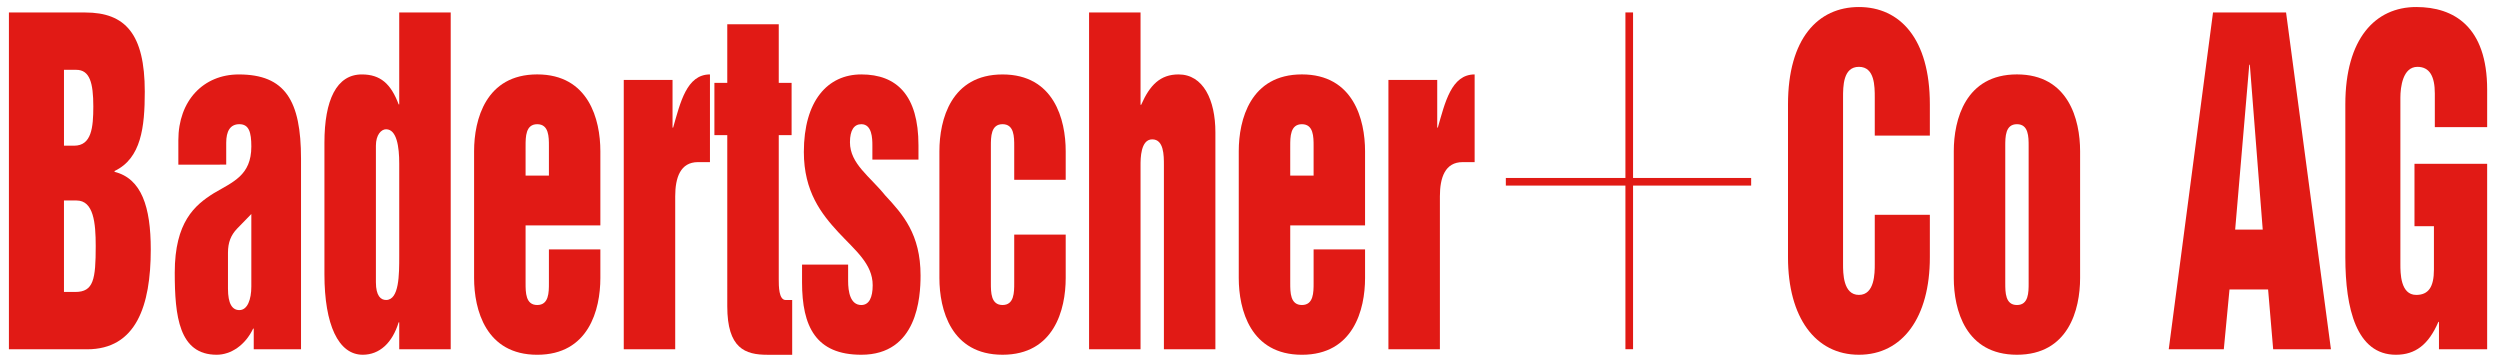 <svg xmlns="http://www.w3.org/2000/svg" xmlns:xlink="http://www.w3.org/1999/xlink" id="Ebene_1" x="0px" y="0px" width="458.235px" height="66.707px" viewBox="0 0 458.235 66.707" xml:space="preserve"><g>	<path fill="#E11A15" d="M11.726,26.704h1.866c3.184,0,3.513-3.321,3.513-7.191c0-4.326-0.654-6.715-3.128-6.715h-2.25V26.704z   M11.726,53.513h2.085c3.348,0,3.734-2.32,3.734-8.422c0-4.248-0.386-8.341-3.509-8.341h-2.311V53.513z M1.634,2.29h13.99  c7.35,0,10.914,3.936,10.914,14.523c0,6.49-0.655,12.21-5.538,14.53v0.155c4.939,1.236,6.636,6.408,6.636,14.211  c0,10.36-2.686,18.315-11.682,18.315H1.634V2.29z"></path>	<path fill="#E11A15" d="M46.068,39.226l-2.628,2.701c-1.095,1.158-1.654,2.476-1.654,4.404v6.564c0,2.782,0.771,3.943,2.091,3.943  c1.481,0,2.191-1.936,2.191-4.326V39.226z M55.175,64.024h-8.667v-3.792h-0.11c-1.429,3.021-4.053,4.791-6.684,4.791  c-6.916,0-7.683-7.1-7.683-15.061c0-9.272,3.677-12.364,7.128-14.528c3.511-2.088,6.909-3.251,6.909-8.576  c0-2.626-0.433-4.094-2.191-4.094c-1.706,0-2.412,1.311-2.412,3.401v4.012H32.69v-4.479c0-7.265,4.606-12.052,11.075-12.052  c8.501,0,11.41,4.787,11.41,15.456V64.024z"></path>	<path fill="#E11A15" d="M73.177,29.949c0-3.013-0.443-6.255-2.414-6.255c-0.879,0-1.862,1.001-1.862,3.01v25.029  c0,2.558,0.933,3.251,1.862,3.251c2.414,0,2.414-4.636,2.414-8.039V29.949z M82.613,64.024h-9.437v-4.948h-0.106  c-1.156,3.79-3.513,5.947-6.584,5.947c-4.447,0-7.02-5.48-7.02-14.752V26.166c0-7.884,2.248-12.523,6.852-12.523  c3.403,0,5.327,1.703,6.752,5.488h0.106V2.29h9.437V64.024z"></path>	<path fill="#E11A15" d="M96.336,32.188h4.277v-5.405c0-1.7,0-4.017-2.143-4.017c-2.134,0-2.134,2.317-2.134,4.017V32.188z   M86.898,27.715c0-5.803,2.143-14.077,11.572-14.077c9.436,0,11.573,8.274,11.573,14.077v13.594H96.336v10.582  c0,1.707,0,4.016,2.134,4.016c2.143,0,2.143-2.309,2.143-4.016v-6.182h9.43v5.255c0,5.799-2.137,14.063-11.573,14.063  c-9.43,0-11.572-8.265-11.572-14.063V27.715z"></path>	<path fill="#E11A15" d="M114.331,14.647h8.941v8.736h0.11c1.313-4.563,2.467-9.741,6.748-9.741v16.074h-2.192  c-3.243,0-4.177,2.861-4.177,6.261v28.045h-9.43V14.647z"></path>	<path fill="#E11A15" d="M133.304,24.77h-2.359v-9.577h2.359V4.449h9.437v10.745h2.355v9.577h-2.355v26.428  c0,1.231,0,3.788,1.26,3.788h1.202v10.041h-4.549c-4.062,0-7.35-1.156-7.35-8.882V24.77z"></path>	<path fill="#E11A15" d="M147.01,48.494h8.446v3.013c0,1.928,0.382,4.401,2.42,4.401c1.427,0,2.083-1.383,2.083-3.631  c0-3.935-3.239-6.412-6.314-9.731c-3.064-3.32-6.303-7.417-6.303-14.684c0-9.347,4.329-14.22,10.534-14.22  c6.529,0,10.475,3.871,10.475,12.985v2.629h-8.448v-2.629c0-1.239-0.055-3.863-2.026-3.863c-1.321,0-2.084,1.082-2.084,3.317  c0,3.945,3.677,6.264,6.467,9.74c3.237,3.476,6.475,7.105,6.475,14.678c0,4.025-0.604,14.523-10.857,14.523  c-8.339,0-10.866-5.174-10.866-13.284V48.494z"></path>	<path fill="#E11A15" d="M172.187,27.711c0-5.794,2.143-14.065,11.573-14.065c9.436,0,11.577,8.271,11.577,14.065v5.25h-9.437  v-6.184c0-1.695,0-4.014-2.141-4.014c-2.138,0-2.138,2.319-2.138,4.014v25.112c0,1.703,0,4.018,2.138,4.018  c2.141,0,2.141-2.315,2.141-4.018v-8.883h9.437v7.957c0,5.803-2.142,14.06-11.577,14.06c-9.431,0-11.573-8.257-11.573-14.06V27.711  z"></path>	<path fill="#E11A15" d="M199.62,2.29h9.435v16.921h0.114c1.588-3.633,3.511-5.569,6.851-5.569c4.502,0,6.753,4.64,6.753,10.59  v39.79h-9.437V30.259c0-1.785,0-4.715-2.141-4.715s-2.141,3.559-2.141,4.715v33.764h-9.435V2.29z"></path>	<path fill="#E11A15" d="M236.492,32.188h4.283v-5.405c0-1.7,0-4.017-2.145-4.017c-2.139,0-2.139,2.317-2.139,4.017V32.188z   M227.056,27.715c0-5.803,2.141-14.077,11.575-14.077c9.436,0,11.576,8.274,11.576,14.077v13.594h-13.715v10.582  c0,1.707,0,4.016,2.139,4.016c2.145,0,2.145-2.309,2.145-4.016v-6.182h9.432v5.255c0,5.799-2.141,14.063-11.576,14.063  c-9.435,0-11.575-8.265-11.575-14.063V27.715z"></path>	<path fill="#E11A15" d="M254.49,14.647h8.945v8.736h0.111c1.313-4.563,2.464-9.741,6.746-9.741v16.074h-2.198  c-3.234,0-4.17,2.861-4.17,6.261v28.045h-9.435V14.647z"></path>	<path fill="#E11A15" d="M327.73,19.13c0-12.051,5.483-17.842,13-17.842c7.507,0,13,5.792,13,17.842v5.726h-10.097v-6.959  c0-2.086,0-5.646-2.903-5.646c-2.91,0-2.91,3.56-2.91,5.646v30.521c0,1.624,0,5.636,2.91,5.636c2.903,0,2.903-4.013,2.903-5.636  v-9.042h10.097v7.805c0,10.969-4.989,17.842-13,17.842c-8.01,0-13-6.873-13-17.842V19.13z"></path>	<path fill="#E11A15" d="M367.553,51.891c0,1.703,0,4.018,2.142,4.018c2.143,0,2.143-2.315,2.143-4.018V26.778  c0-1.695,0-4.014-2.143-4.014c-2.142,0-2.142,2.319-2.142,4.014V51.891z M358.117,27.711c0-5.794,2.144-14.073,11.577-14.073  s11.577,8.279,11.577,14.073v23.252c0,5.803-2.144,14.06-11.577,14.06s-11.577-8.257-11.577-14.06V27.711z"></path>	<path fill="#E11A15" d="M409.693,42.079h5.051l-2.362-30.208h-0.106L409.693,42.079z M405.633,2.29h13.388l8.227,61.732h-10.59  l-0.929-10.968h-7.075l-1.043,10.968h-10.094L405.633,2.29z"></path>	<path fill="#E11A15" d="M429.885,19.13c0-12.051,5.483-17.842,13-17.842c6.855,0,12.996,3.548,12.996,15.141v6.874h-9.593v-6.176  c0-3.094-0.934-4.875-3.186-4.875c-2.686,0-3.127,3.716-3.127,5.646v30.521c0,1.624,0,5.636,2.909,5.636  c2.249,0,3.24-1.471,3.24-4.635v-7.955h-3.564V30.023h13.32v34h-8.832v-5.025h-0.106c-1.809,4.183-4.225,6.026-7.786,6.026  c-7.24,0-9.271-8.494-9.271-17.842V19.13z"></path>	<rect x="297.93" y="2.28" fill="#E11A15" width="1.399" height="61.729"></rect>	<rect x="276.011" y="32.62" fill="#E11A15" width="44.965" height="1.396"></rect></g></svg>